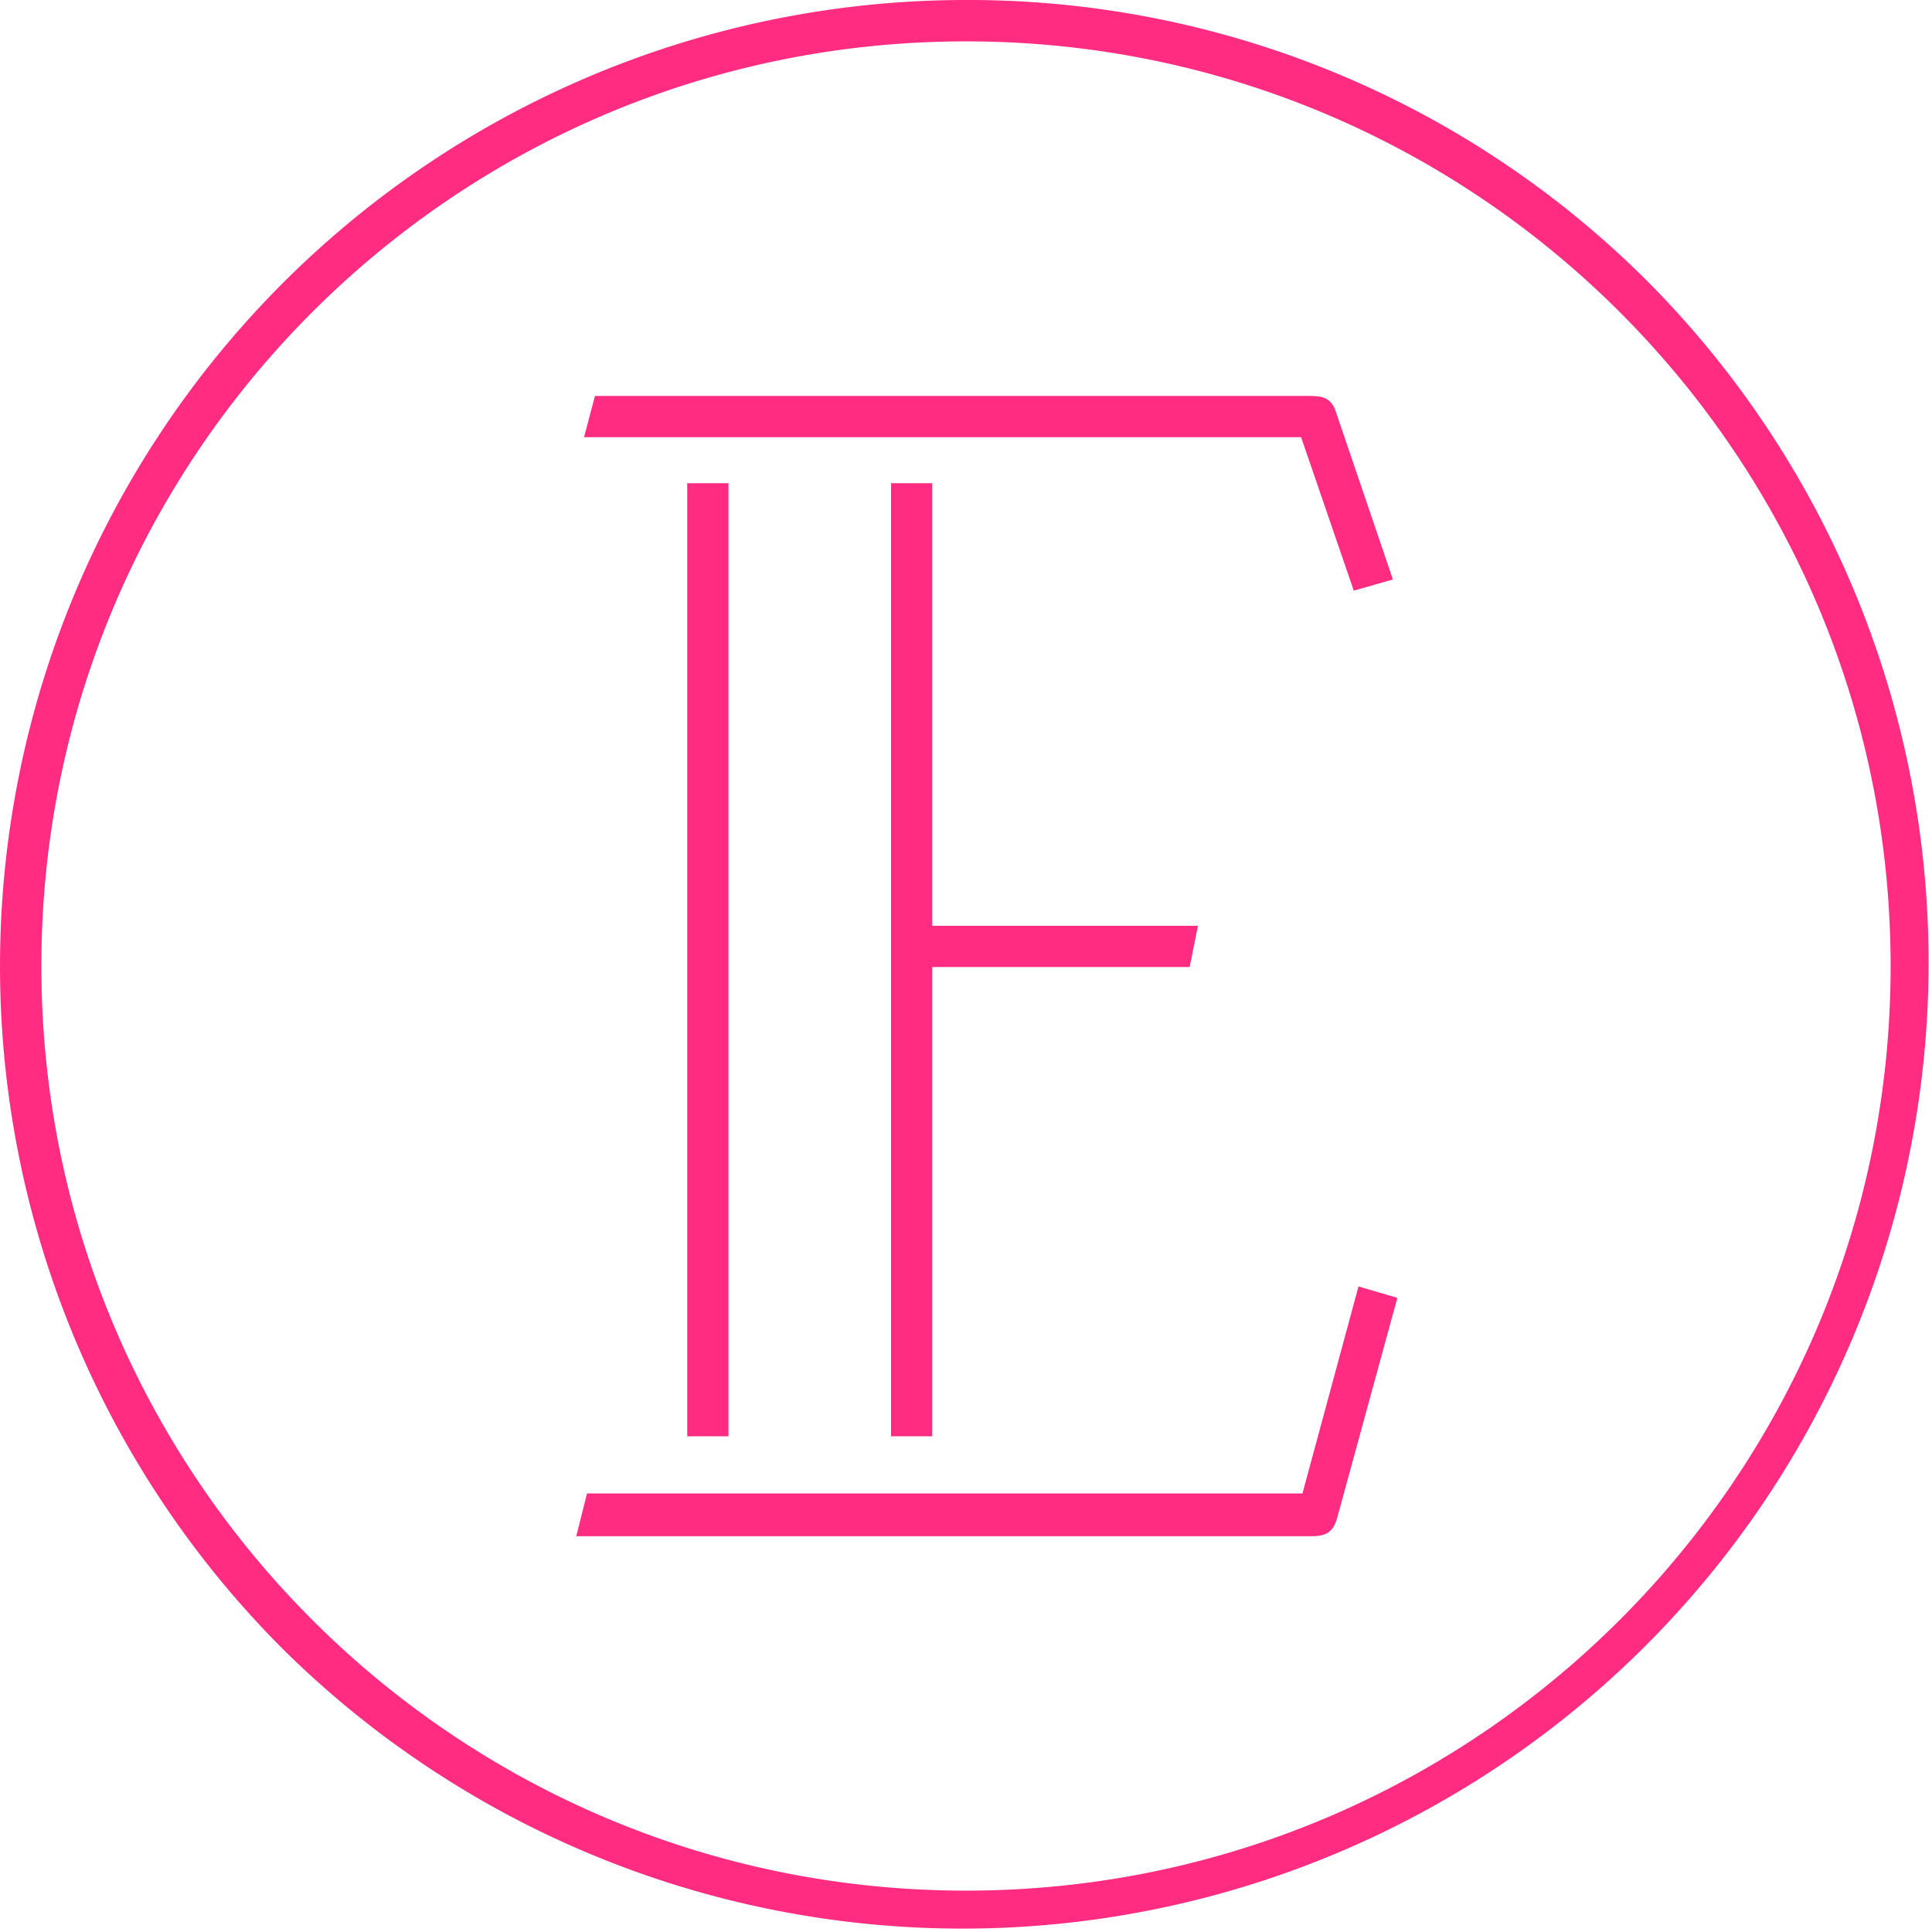 <svg id="Livello_1" data-name="Livello 1" xmlns="http://www.w3.org/2000/svg" viewBox="0 0 424.9 424.9"><defs><style>.cls-1{fill:#ff2c82;}</style></defs><title>theEmbassy-Flamingo-Web</title><path class="cls-1" d="M220,16.65c112.31,0,203.35,91,203.35,203.35S332.31,423.35,220,423.35,16.65,332.31,16.65,220,107.69,16.65,220,16.65m0-9.1A212.46,212.46,0,0,0,69.77,370.23,212.46,212.46,0,0,0,370.23,69.77,211.09,211.09,0,0,0,220,7.55Z" transform="translate(-7.55 -7.55)"/><path class="cls-1" d="M305.28,137.45l8.58-2.45,0-.09L301.44,98.4c-1.1-3.77-3.53-3.77-6.35-3.77H138.4L136,103.7H293.7Z" transform="translate(-7.55 -7.55)"/><polygon class="cls-1" points="195.96 106.27 195.96 315.88 205.03 315.88 205.03 212.68 261.64 212.68 263.46 203.61 205.03 203.61 205.03 106.27 195.96 106.27"/><path class="cls-1" d="M306.32,290.48v0L294,336H136.65l-2.36,9.41H295.78c3.31,0,5.06-.68,6-4.58l13.09-47.85Z" transform="translate(-7.55 -7.55)"/><rect class="cls-1" x="151.14" y="106.27" width="9.07" height="209.61"/></svg>